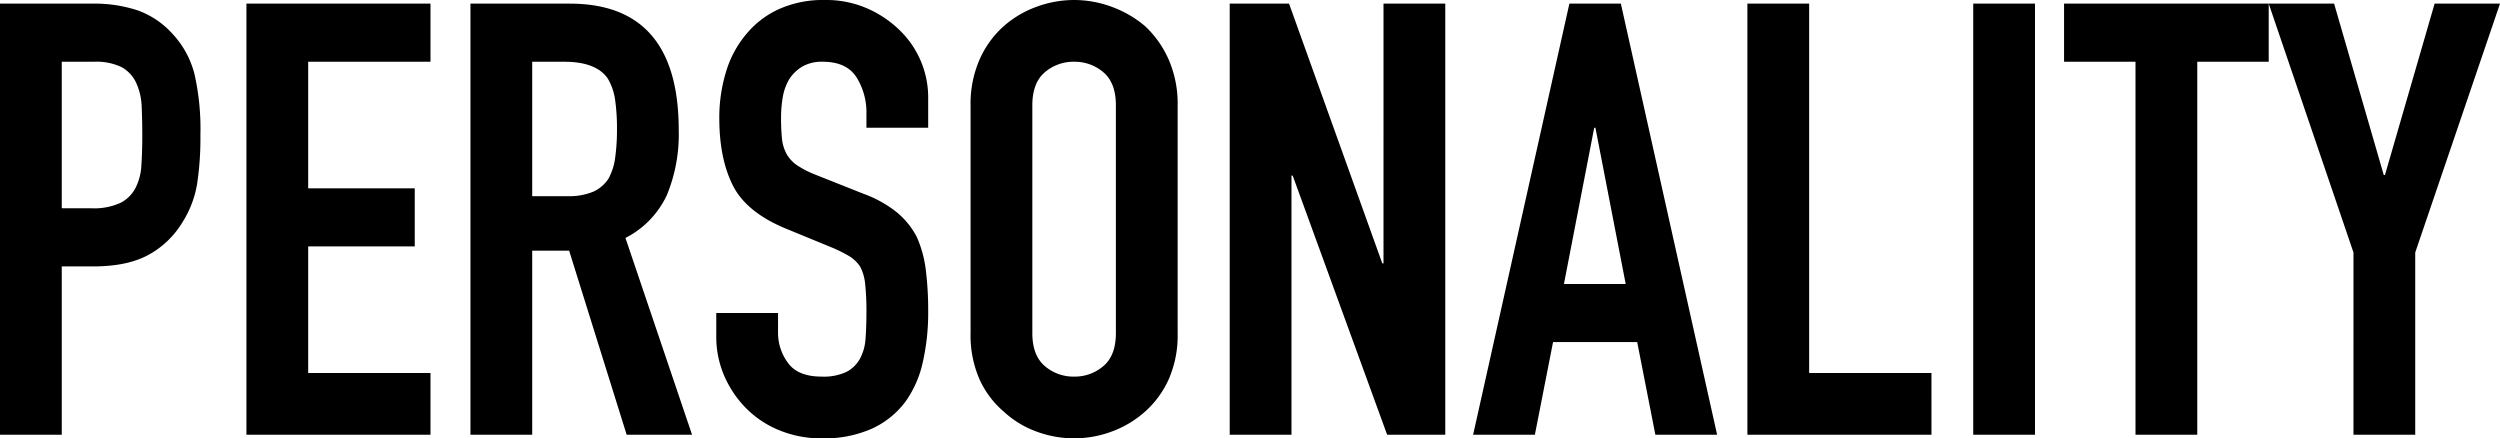 <svg xmlns="http://www.w3.org/2000/svg" width="495.48" height="86.881" viewBox="0 0 495.48 86.881">
  <path id="h2-img02" d="M5.76,0V-85.44H24.12A27.293,27.293,0,0,1,33-84.12a17.036,17.036,0,0,1,6.96,4.68,18.3,18.3,0,0,1,4.32,7.86,49.155,49.155,0,0,1,1.2,12.18,60.417,60.417,0,0,1-.66,9.72A20.322,20.322,0,0,1,42-42.24a17.866,17.866,0,0,1-6.72,6.54q-4.2,2.34-11.04,2.34H18V0ZM18-73.92v29.04h5.88a12.509,12.509,0,0,0,5.76-1.08,6.8,6.8,0,0,0,3-3,10.967,10.967,0,0,0,1.14-4.44q.18-2.64.18-5.88,0-3-.12-5.7a12.332,12.332,0,0,0-1.08-4.74,6.814,6.814,0,0,0-2.88-3.12,11.433,11.433,0,0,0-5.52-1.08ZM54.6,0V-85.44H91.08v11.52H66.84v25.08H87.96v11.52H66.84v25.08H91.08V0Zm56.64-73.92v26.64h6.96a12.315,12.315,0,0,0,5.16-.9,7.013,7.013,0,0,0,3-2.58,11.729,11.729,0,0,0,1.32-4.14,39.808,39.808,0,0,0,.36-5.7,39.808,39.808,0,0,0-.36-5.7,11.407,11.407,0,0,0-1.44-4.26q-2.28-3.36-8.64-3.36ZM99,0V-85.44h19.68q21.6,0,21.6,25.08a31.607,31.607,0,0,1-2.34,12.84A18.145,18.145,0,0,1,129.72-39l13.2,39H129.96l-11.4-36.48h-7.32V0Zm90.72-60.84H177.48V-63.6a13.069,13.069,0,0,0-1.98-7.26q-1.98-3.06-6.66-3.06a7.7,7.7,0,0,0-4.08.96,8.046,8.046,0,0,0-2.52,2.4,10.15,10.15,0,0,0-1.32,3.54,23.111,23.111,0,0,0-.36,4.14,40.57,40.57,0,0,0,.18,4.2,7.973,7.973,0,0,0,.9,3,6.673,6.673,0,0,0,2.1,2.28,19.292,19.292,0,0,0,3.78,1.92l9.36,3.72a23.207,23.207,0,0,1,6.6,3.66,15.822,15.822,0,0,1,3.96,4.86,22.717,22.717,0,0,1,1.8,6.54,64.72,64.72,0,0,1,.48,8.34,43.976,43.976,0,0,1-1.08,10.02,21.108,21.108,0,0,1-3.48,7.86,17.274,17.274,0,0,1-6.6,5.28A23.281,23.281,0,0,1,168.6.72a21.788,21.788,0,0,1-8.28-1.56,19.694,19.694,0,0,1-6.6-4.32,21.024,21.024,0,0,1-4.38-6.42,19.494,19.494,0,0,1-1.62-7.98v-4.56h12.24v3.84a10,10,0,0,0,1.98,6.06q1.98,2.7,6.66,2.7a10.74,10.74,0,0,0,4.86-.9,6.461,6.461,0,0,0,2.7-2.58,9.475,9.475,0,0,0,1.14-4.02q.18-2.34.18-5.22a51.724,51.724,0,0,0-.24-5.52,9.5,9.5,0,0,0-.96-3.48,6.747,6.747,0,0,0-2.22-2.16,28.448,28.448,0,0,0-3.66-1.8l-8.76-3.6q-7.92-3.24-10.62-8.58t-2.7-13.38a31.04,31.04,0,0,1,1.32-9.12,20.744,20.744,0,0,1,3.96-7.44,18.149,18.149,0,0,1,6.42-4.98,21.428,21.428,0,0,1,9.3-1.86,20.307,20.307,0,0,1,8.34,1.68,21.483,21.483,0,0,1,6.54,4.44,18.54,18.54,0,0,1,5.52,13.2Zm8.4-4.44a21.83,21.83,0,0,1,1.8-9.12,19.272,19.272,0,0,1,4.8-6.6,20.293,20.293,0,0,1,6.54-3.84,21.615,21.615,0,0,1,7.38-1.32,21.615,21.615,0,0,1,7.38,1.32A21.753,21.753,0,0,1,232.68-81a20.094,20.094,0,0,1,4.68,6.6,21.83,21.83,0,0,1,1.8,9.12v45.12a21.631,21.631,0,0,1-1.8,9.24,19.062,19.062,0,0,1-4.68,6.36A20.578,20.578,0,0,1,226.02-.6,21.615,21.615,0,0,1,218.64.72,21.615,21.615,0,0,1,211.26-.6a19.255,19.255,0,0,1-6.54-3.96,18.32,18.32,0,0,1-4.8-6.36,21.631,21.631,0,0,1-1.8-9.24Zm12.24,45.12q0,4.44,2.46,6.54a8.676,8.676,0,0,0,5.82,2.1,8.676,8.676,0,0,0,5.82-2.1q2.46-2.1,2.46-6.54V-65.28q0-4.44-2.46-6.54a8.676,8.676,0,0,0-5.82-2.1,8.676,8.676,0,0,0-5.82,2.1q-2.46,2.1-2.46,6.54ZM249.48,0V-85.44h11.76l18.48,51.48h.24V-85.44H292.2V0H280.68L261.96-51.36h-.24V0Zm78.48-29.88-6-30.96h-.24l-6,30.96ZM297.72,0,316.8-85.44H327L346.08,0H333.84l-3.6-18.36H313.56L309.96,0Zm54.36,0V-85.44h12.24v73.2h24.24V0Zm44.76,0V-85.44h12.24V0ZM429,0V-73.92H414.84V-85.44H455.4v11.52H441.24V0Zm43.2,0V-36.12L455.4-85.44h12.96l9.84,33.96h.24l9.84-33.96h12.96l-16.8,49.32V0Z" transform="translate(-5.76 86.16)"/>
</svg>
